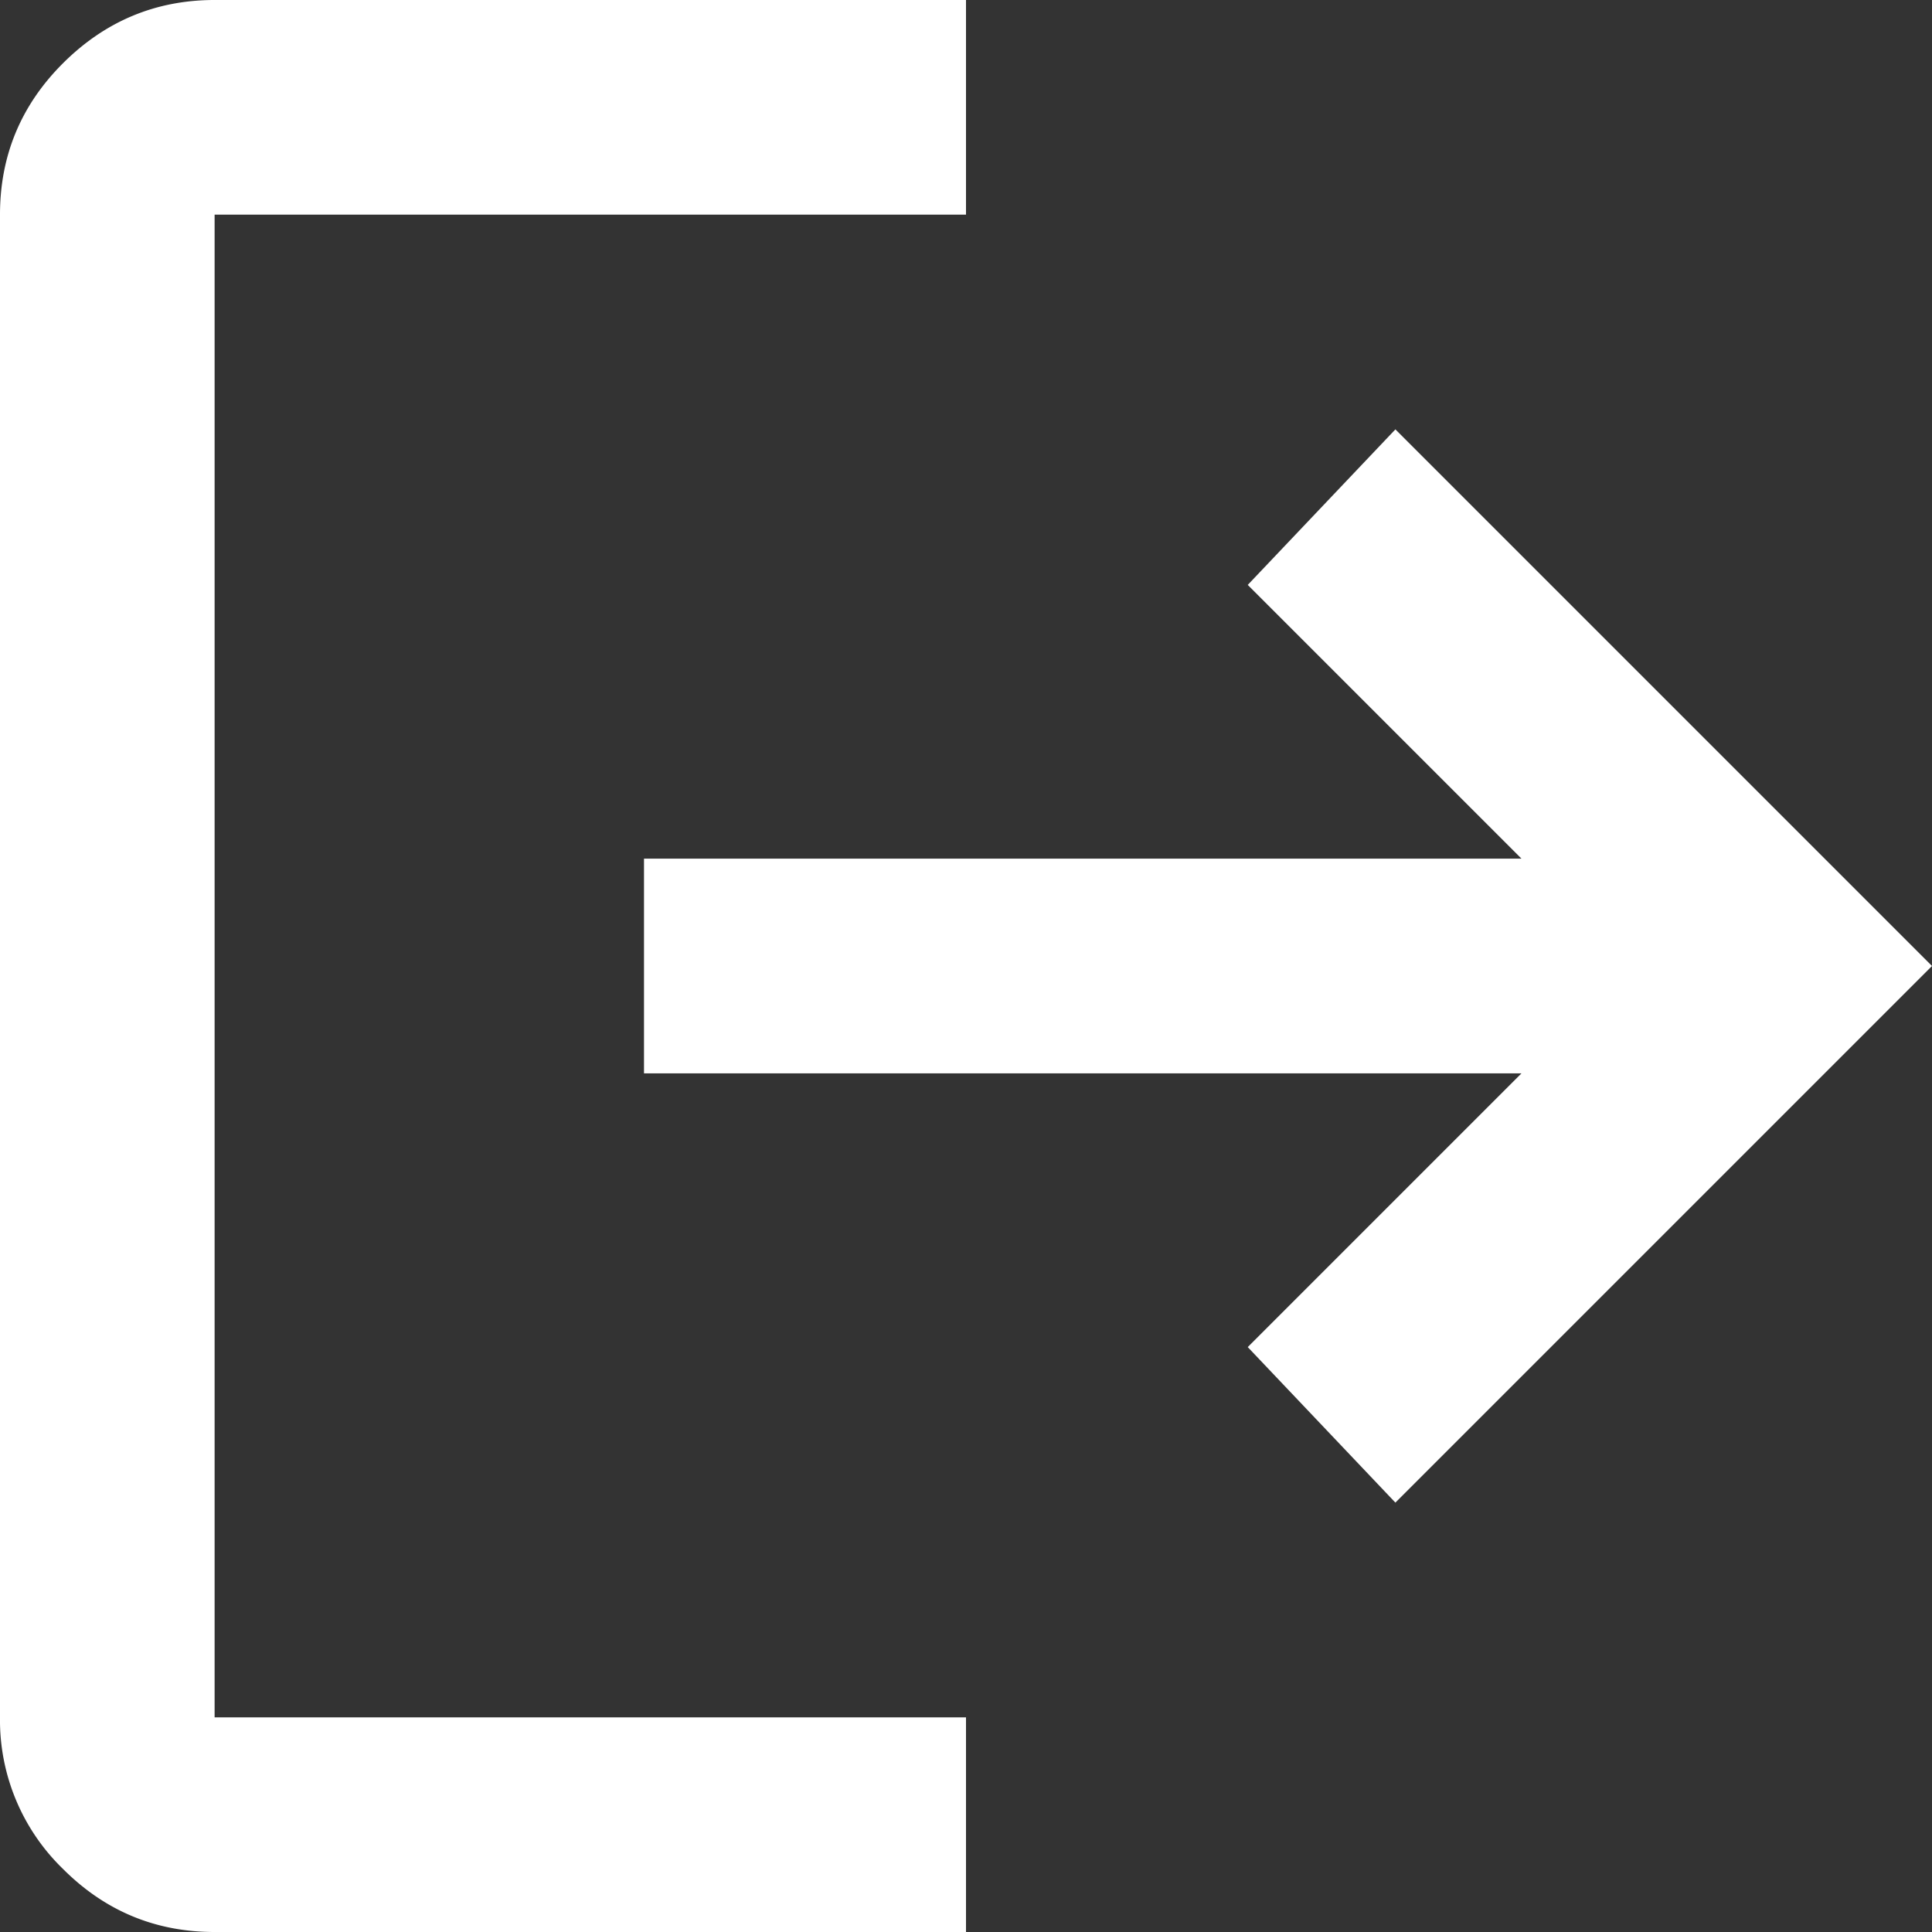 <svg width="12" height="12" fill="none" xmlns="http://www.w3.org/2000/svg"><rect width="100%" height="100%" fill="#333333" stroke="none"/><path d="M1.333 12c-.366 0-.68-.13-.941-.391A1.287 1.287 0 010 10.667V1.333C0 .967.13.653.392.392.653.132.967 0 1.333 0H6v1.333H1.333v9.334H6V12H1.333zm7.334-2.667l-.917-.966 1.7-1.7H4V5.333h5.45l-1.7-1.7.917-.966L12 6 8.667 9.333z" fill="#fff"/></svg>